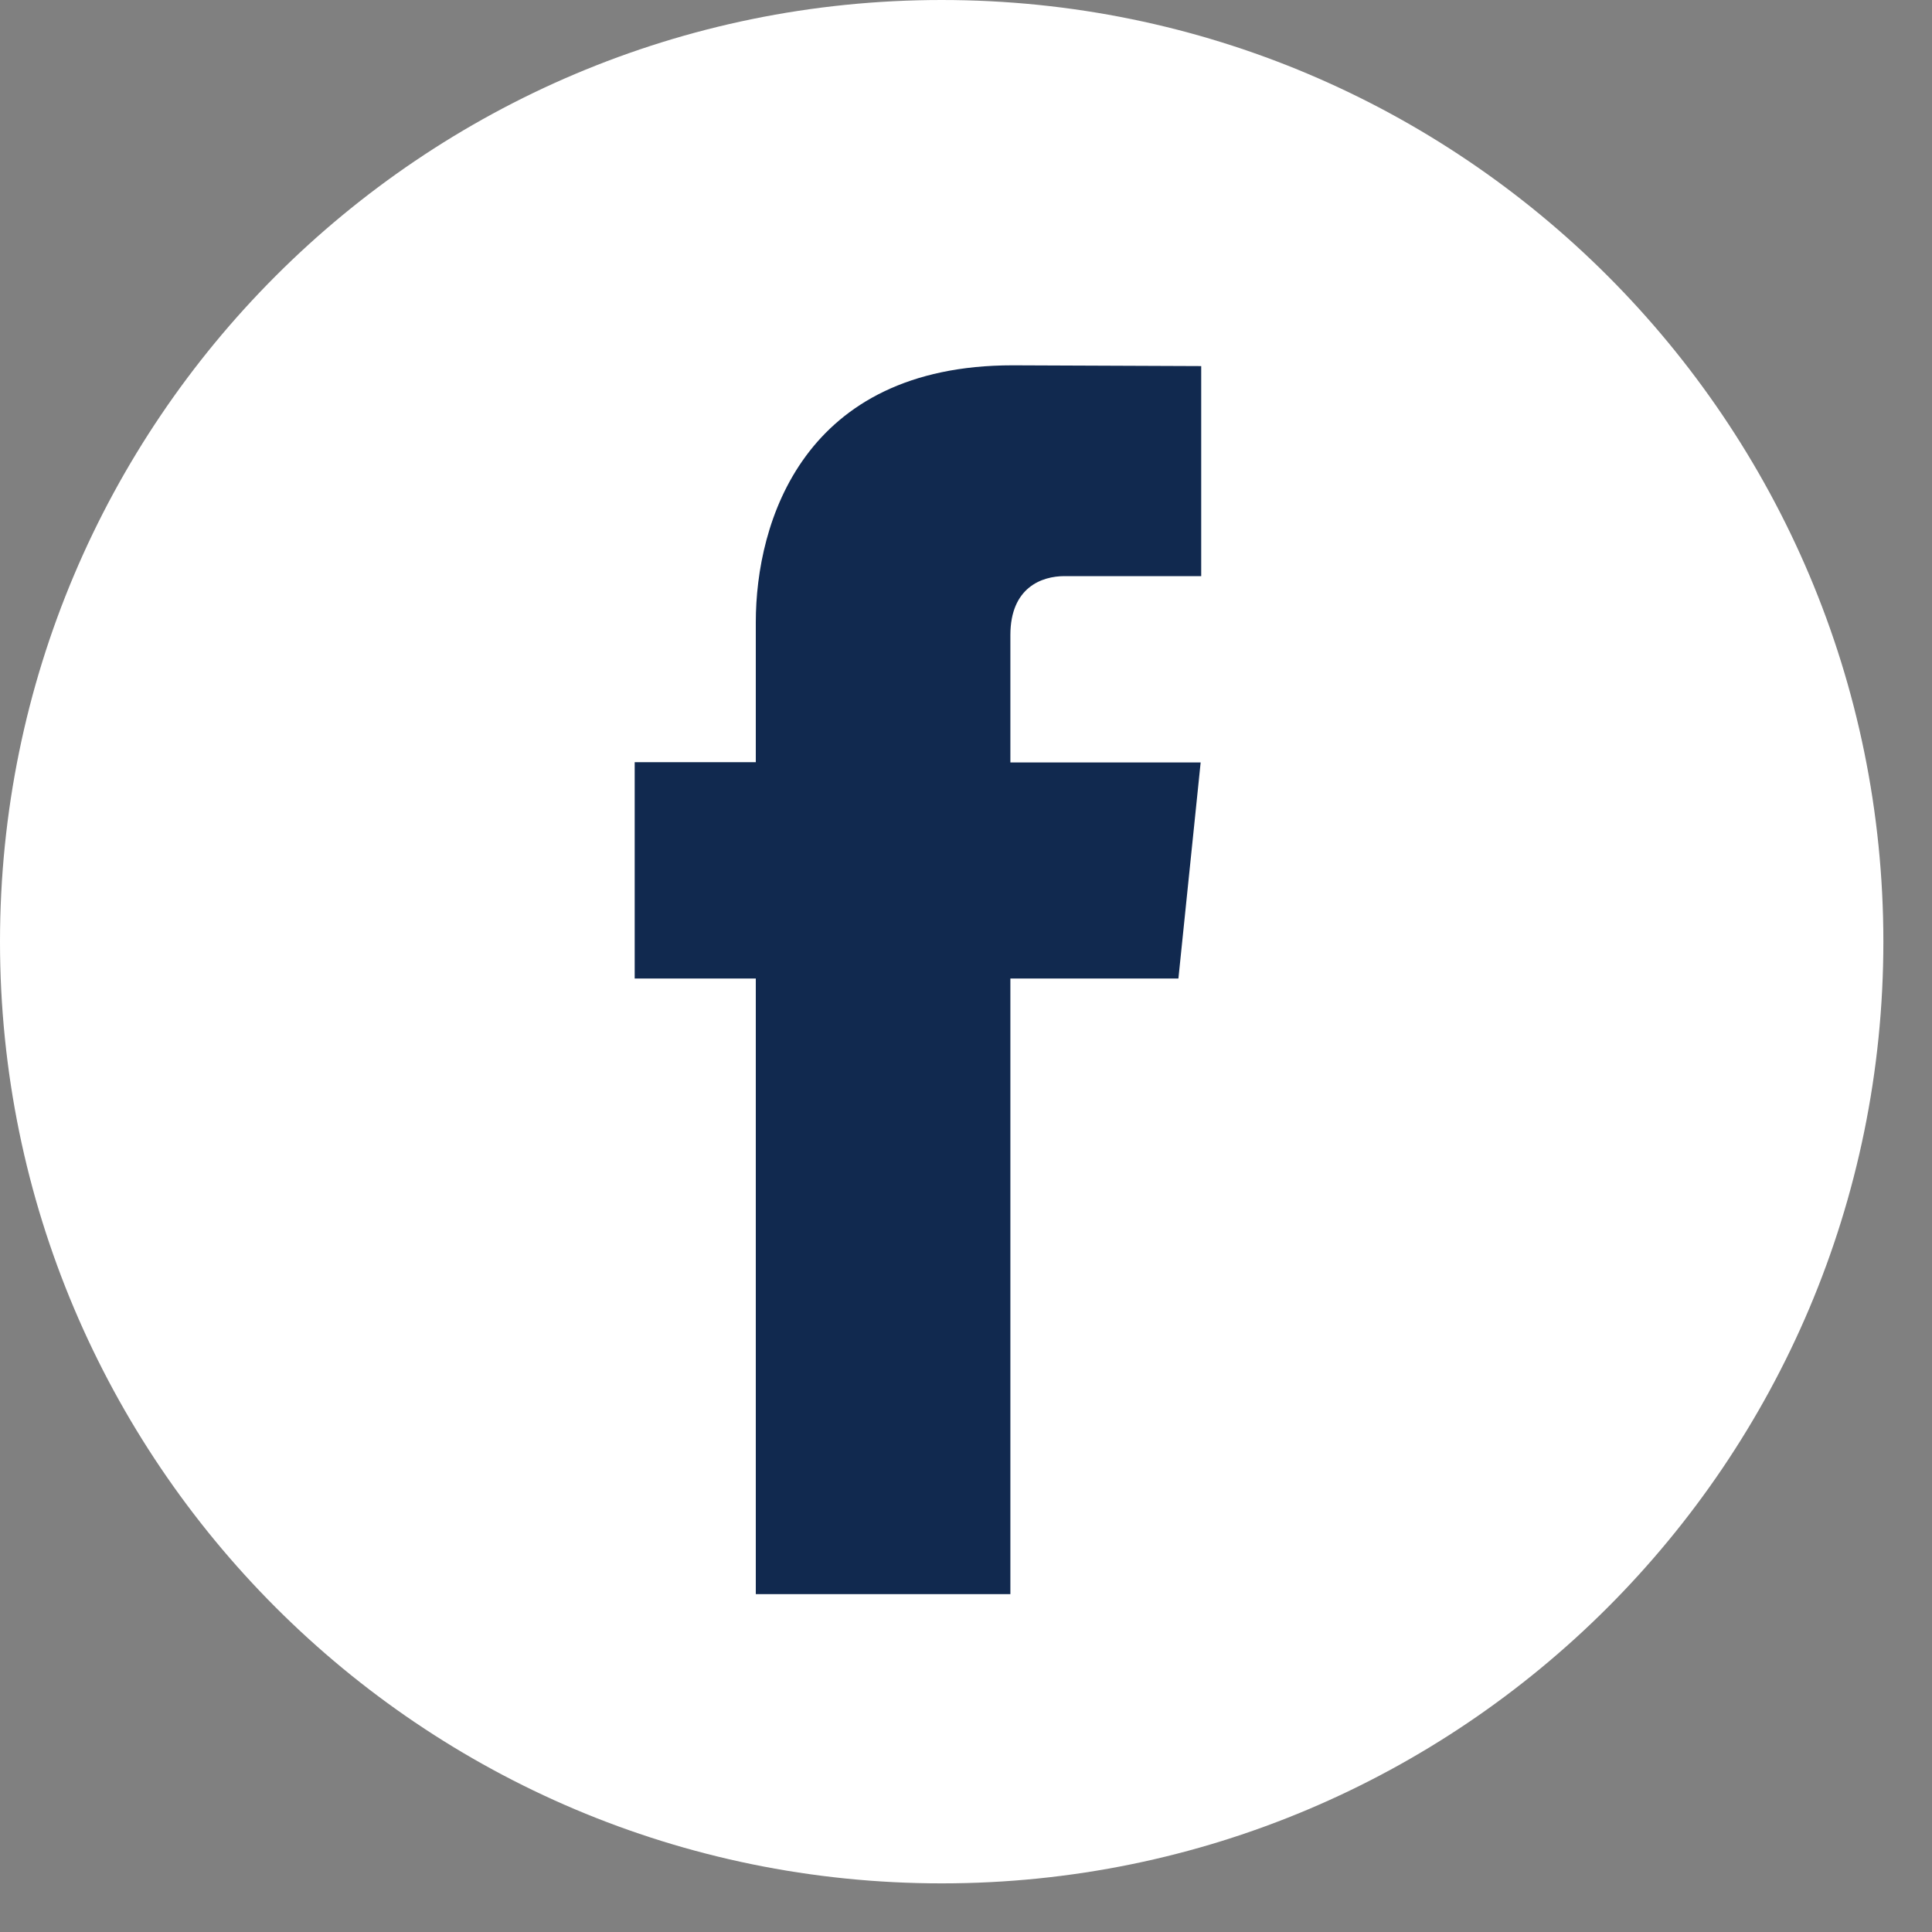 <svg width="35" height="35" viewBox="0 0 35 35" fill="none" xmlns="http://www.w3.org/2000/svg">
<rect x="0" y="0" width="35" height="35" fill="#808080" stroke="none"/>
<path d="M17.06 34.119C26.481 34.119 34.119 26.481 34.119 17.06C34.119 7.638 26.481 0 17.06 0C7.638 0 0 7.638 0 17.06C0 26.481 7.638 34.119 17.06 34.119Z" fill="white"/>
<path d="M21.348 17.727H18.304V28.879H13.692V17.727H11.498V13.808H13.692V11.272C13.692 9.458 14.554 6.618 18.345 6.618L21.761 6.632V10.437H19.283C18.876 10.437 18.304 10.64 18.304 11.505V13.812H21.751L21.348 17.727Z" fill="#11294F"/>
</svg>
